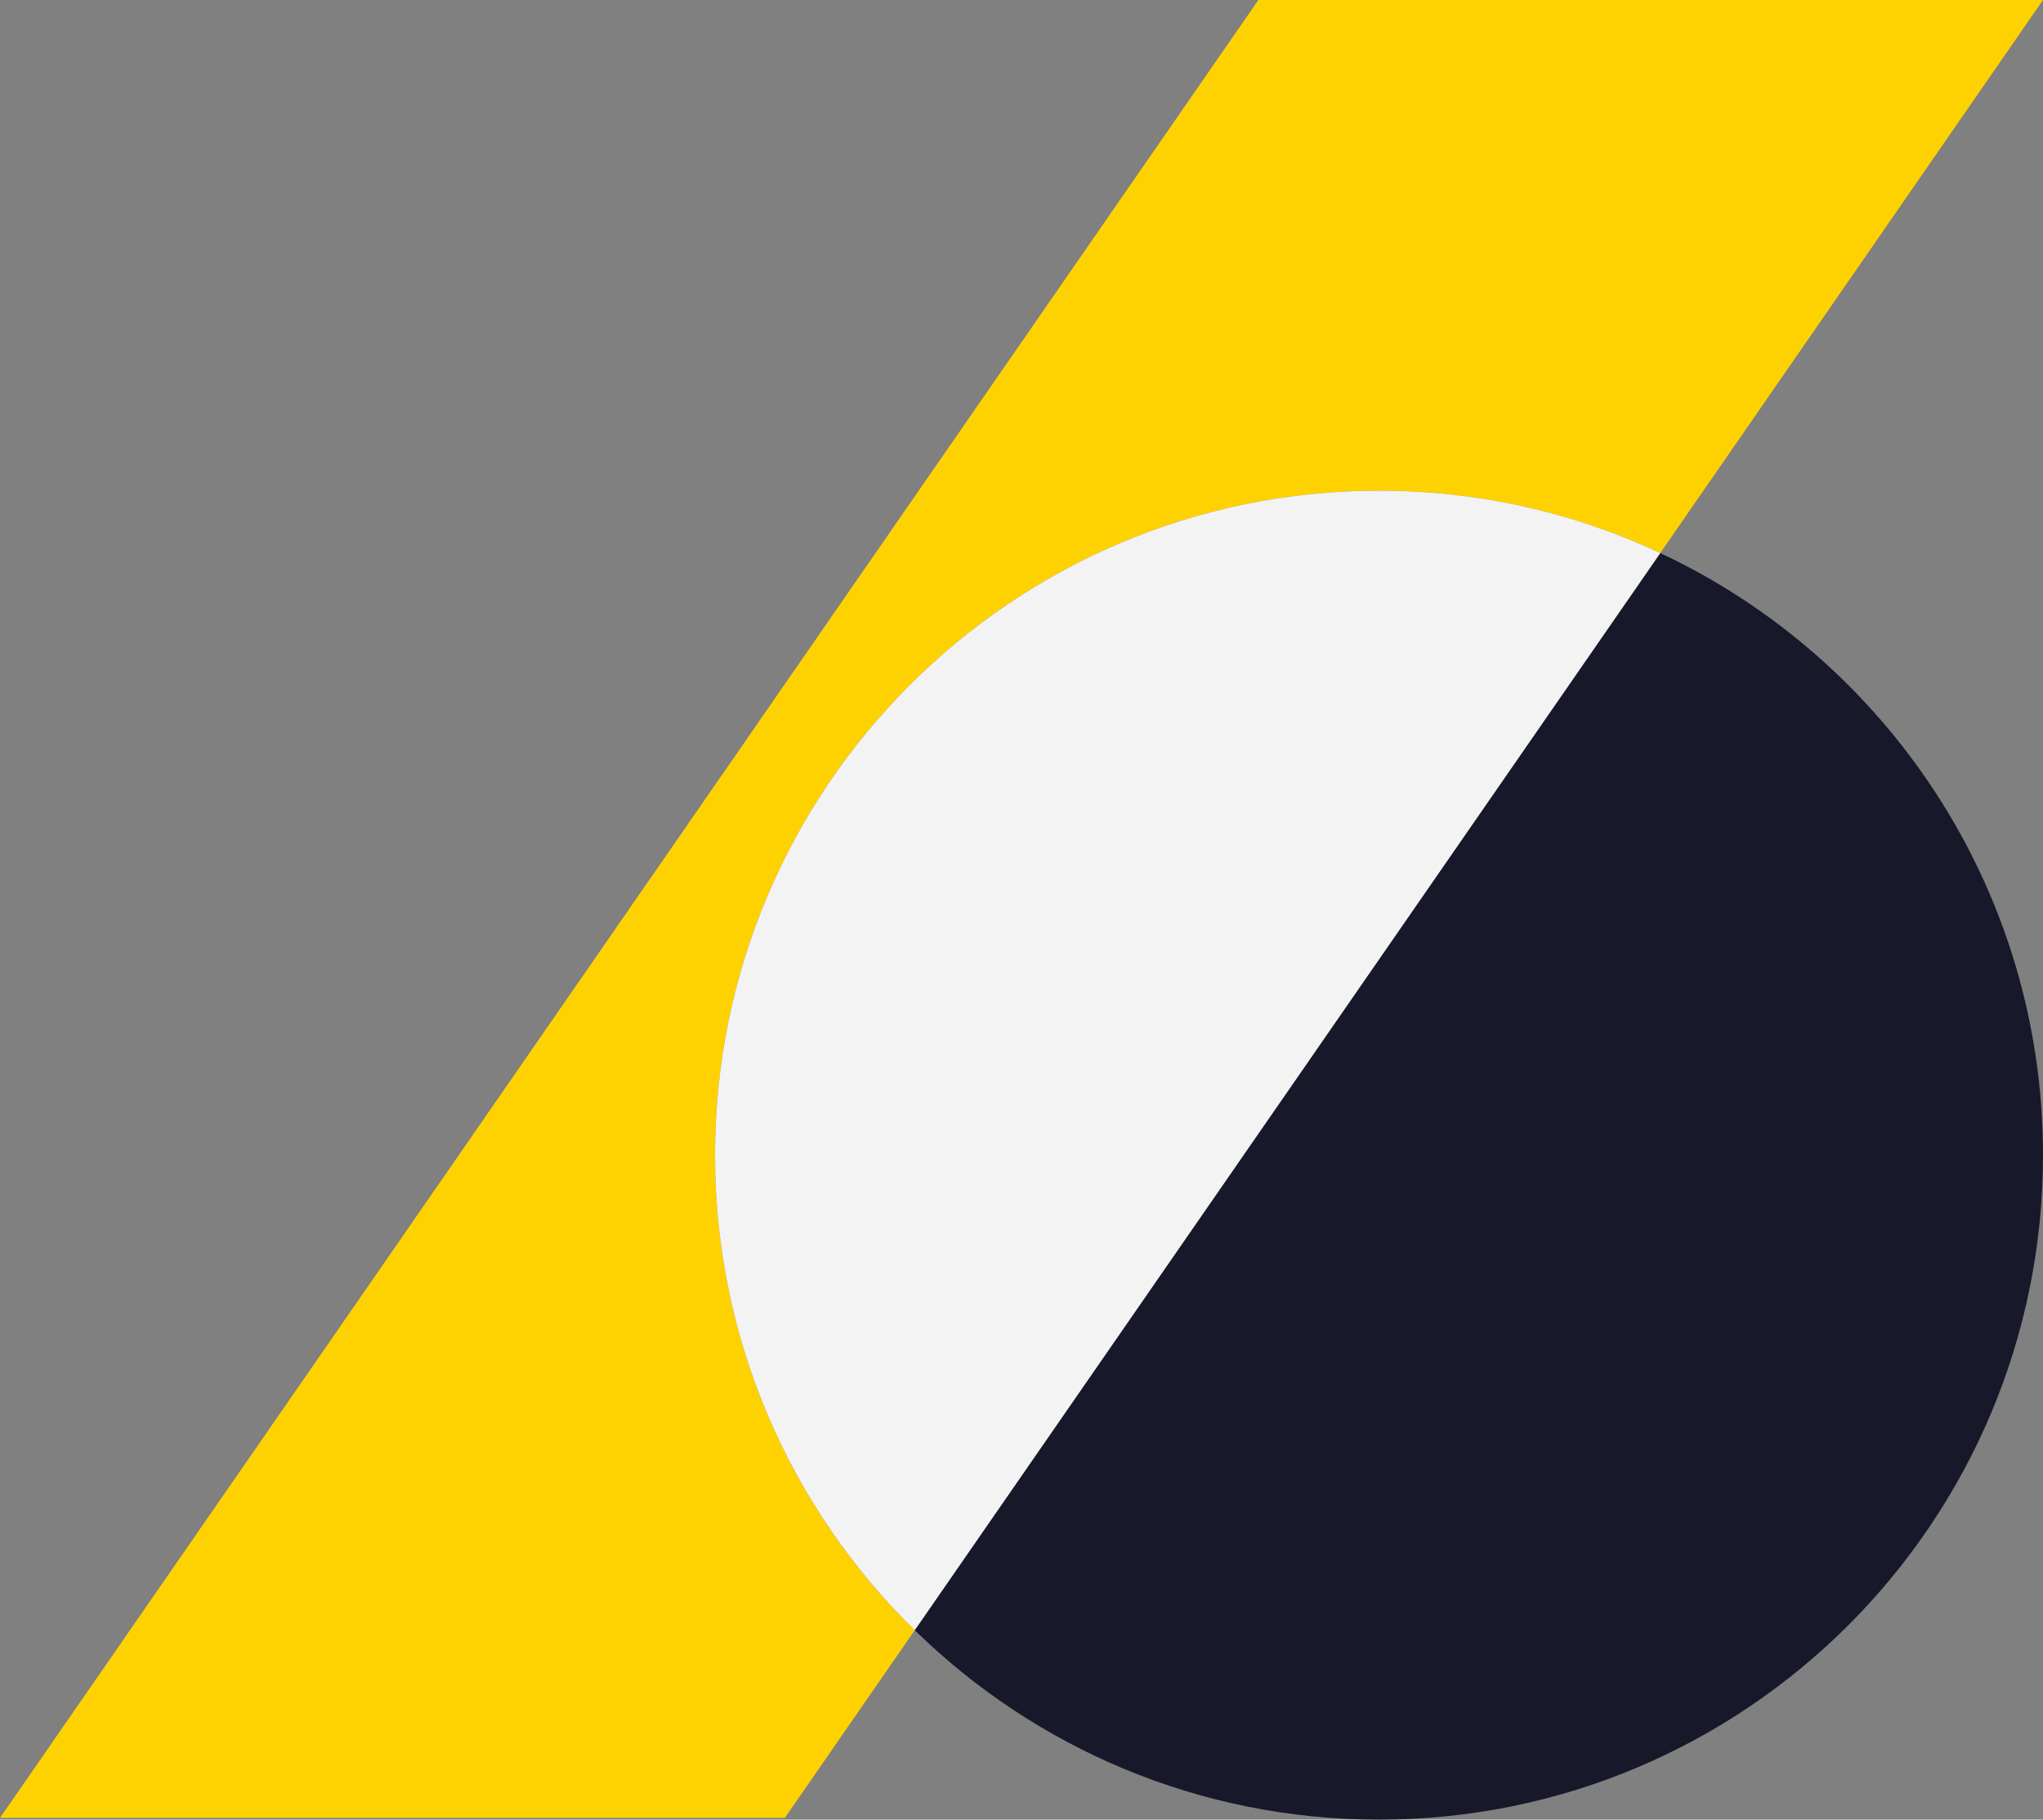<svg xmlns="http://www.w3.org/2000/svg" viewBox="0 0 128 114">
  <rect x="0" y="0" width="128" height="114" fill="#808080" stroke="none"/>
  <g fill="none" fill-rule="evenodd">
    <path d="M128 0 49.173 113.89H0L78.841 0H128ZM86.4 30.742c-22.975 0-41.6 18.638-41.6 41.629 0 11.66 4.791 22.202 12.51 29.76l46.708-67.483A41.417 41.417 0 0 0 86.4 30.742Z" fill="#FED200" fill-rule="nonzero"/>
    <path d="M104.019 34.649C118.186 41.286 128 55.682 128 72.37 128 95.362 109.375 114 86.4 114c-11.322 0-21.588-4.527-29.09-11.87Z" fill="#17192A"/>
    <path d="M86.4 30.742c6.298 0 12.269 1.4 17.62 3.907L57.31 102.13C49.592 94.573 44.8 84.032 44.8 72.37c0-22.99 18.625-41.628 41.6-41.628Z" fill="#F3F3F4" fill-rule="nonzero"/>
  </g>
</svg>
